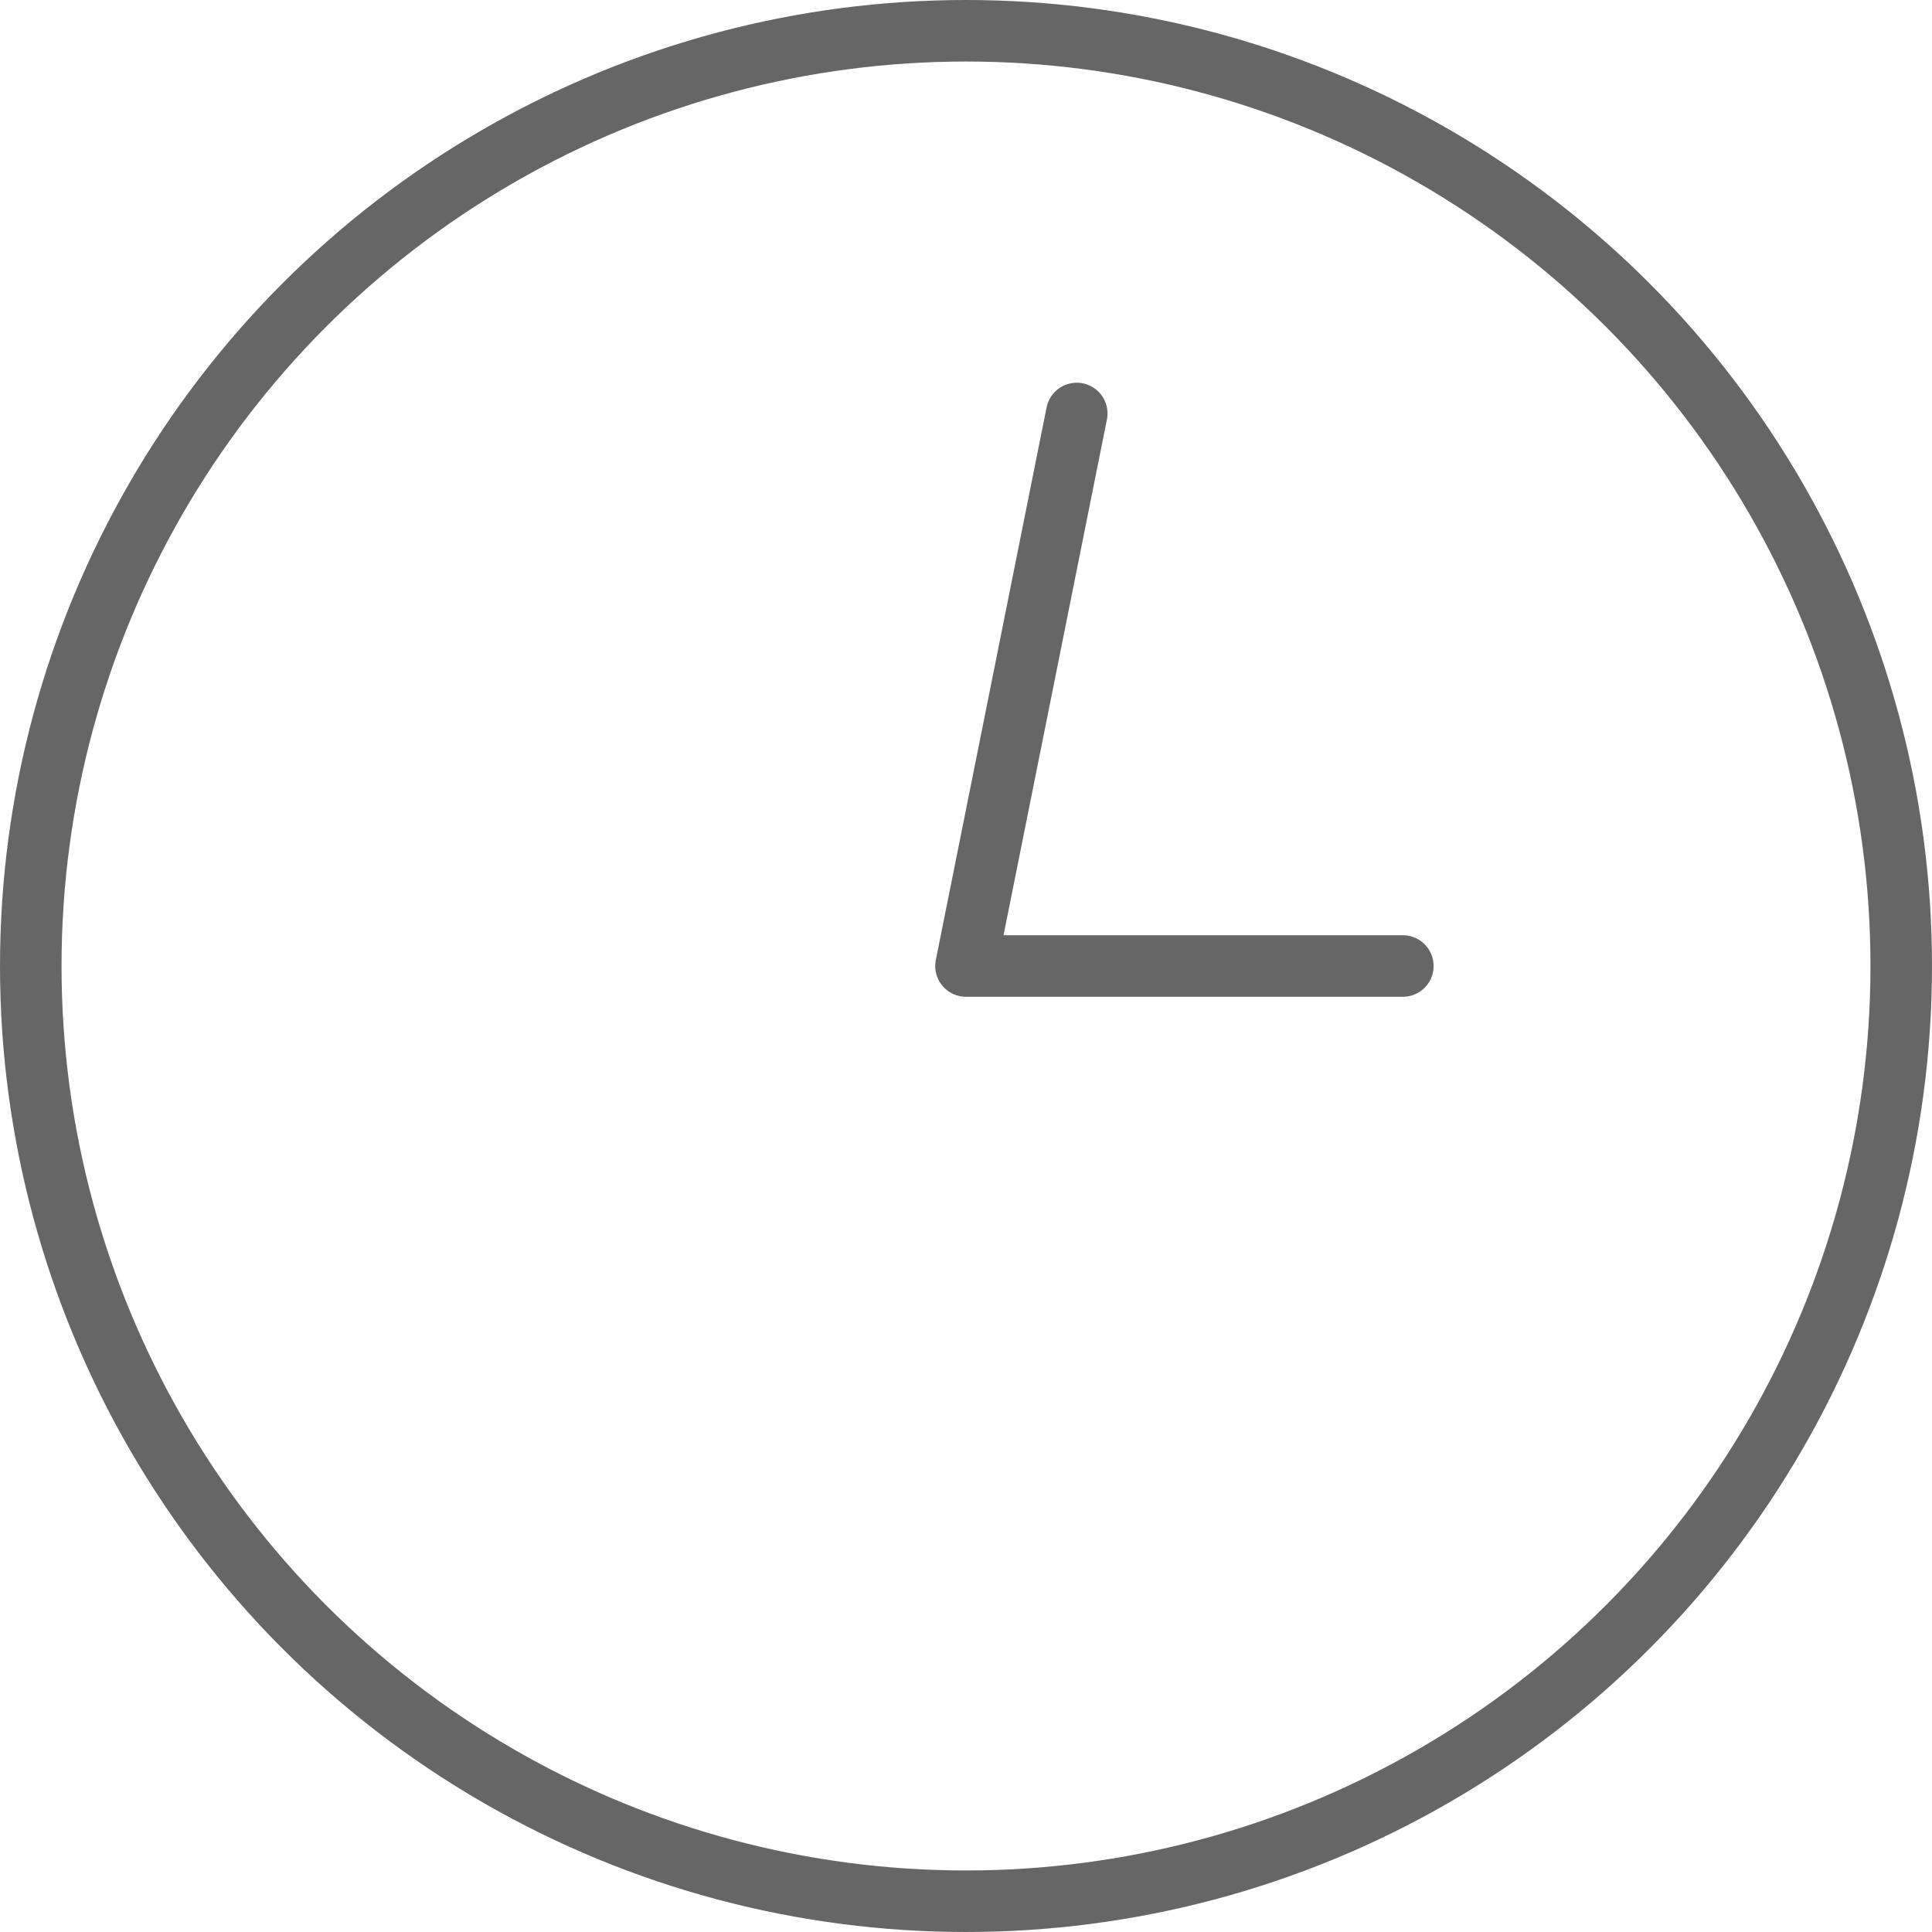 <svg id="Clock_Icon" data-name="Clock Icon" xmlns="http://www.w3.org/2000/svg" width="15.7" height="15.7" viewBox="0 0 15.7 15.7">
  <circle id="Oval" cx="7.6" cy="7.6" r="7.6" transform="translate(0.25 0.25)" fill="none" stroke="#666" stroke-linecap="round" stroke-linejoin="round" stroke-width="0.5"/>
  <path id="Path" d="M.9,0,0,4.49H3.55" transform="translate(7.85 3.36)" fill="none" stroke="#666" stroke-linecap="round" stroke-linejoin="round" stroke-width="0.5"/>
</svg>

